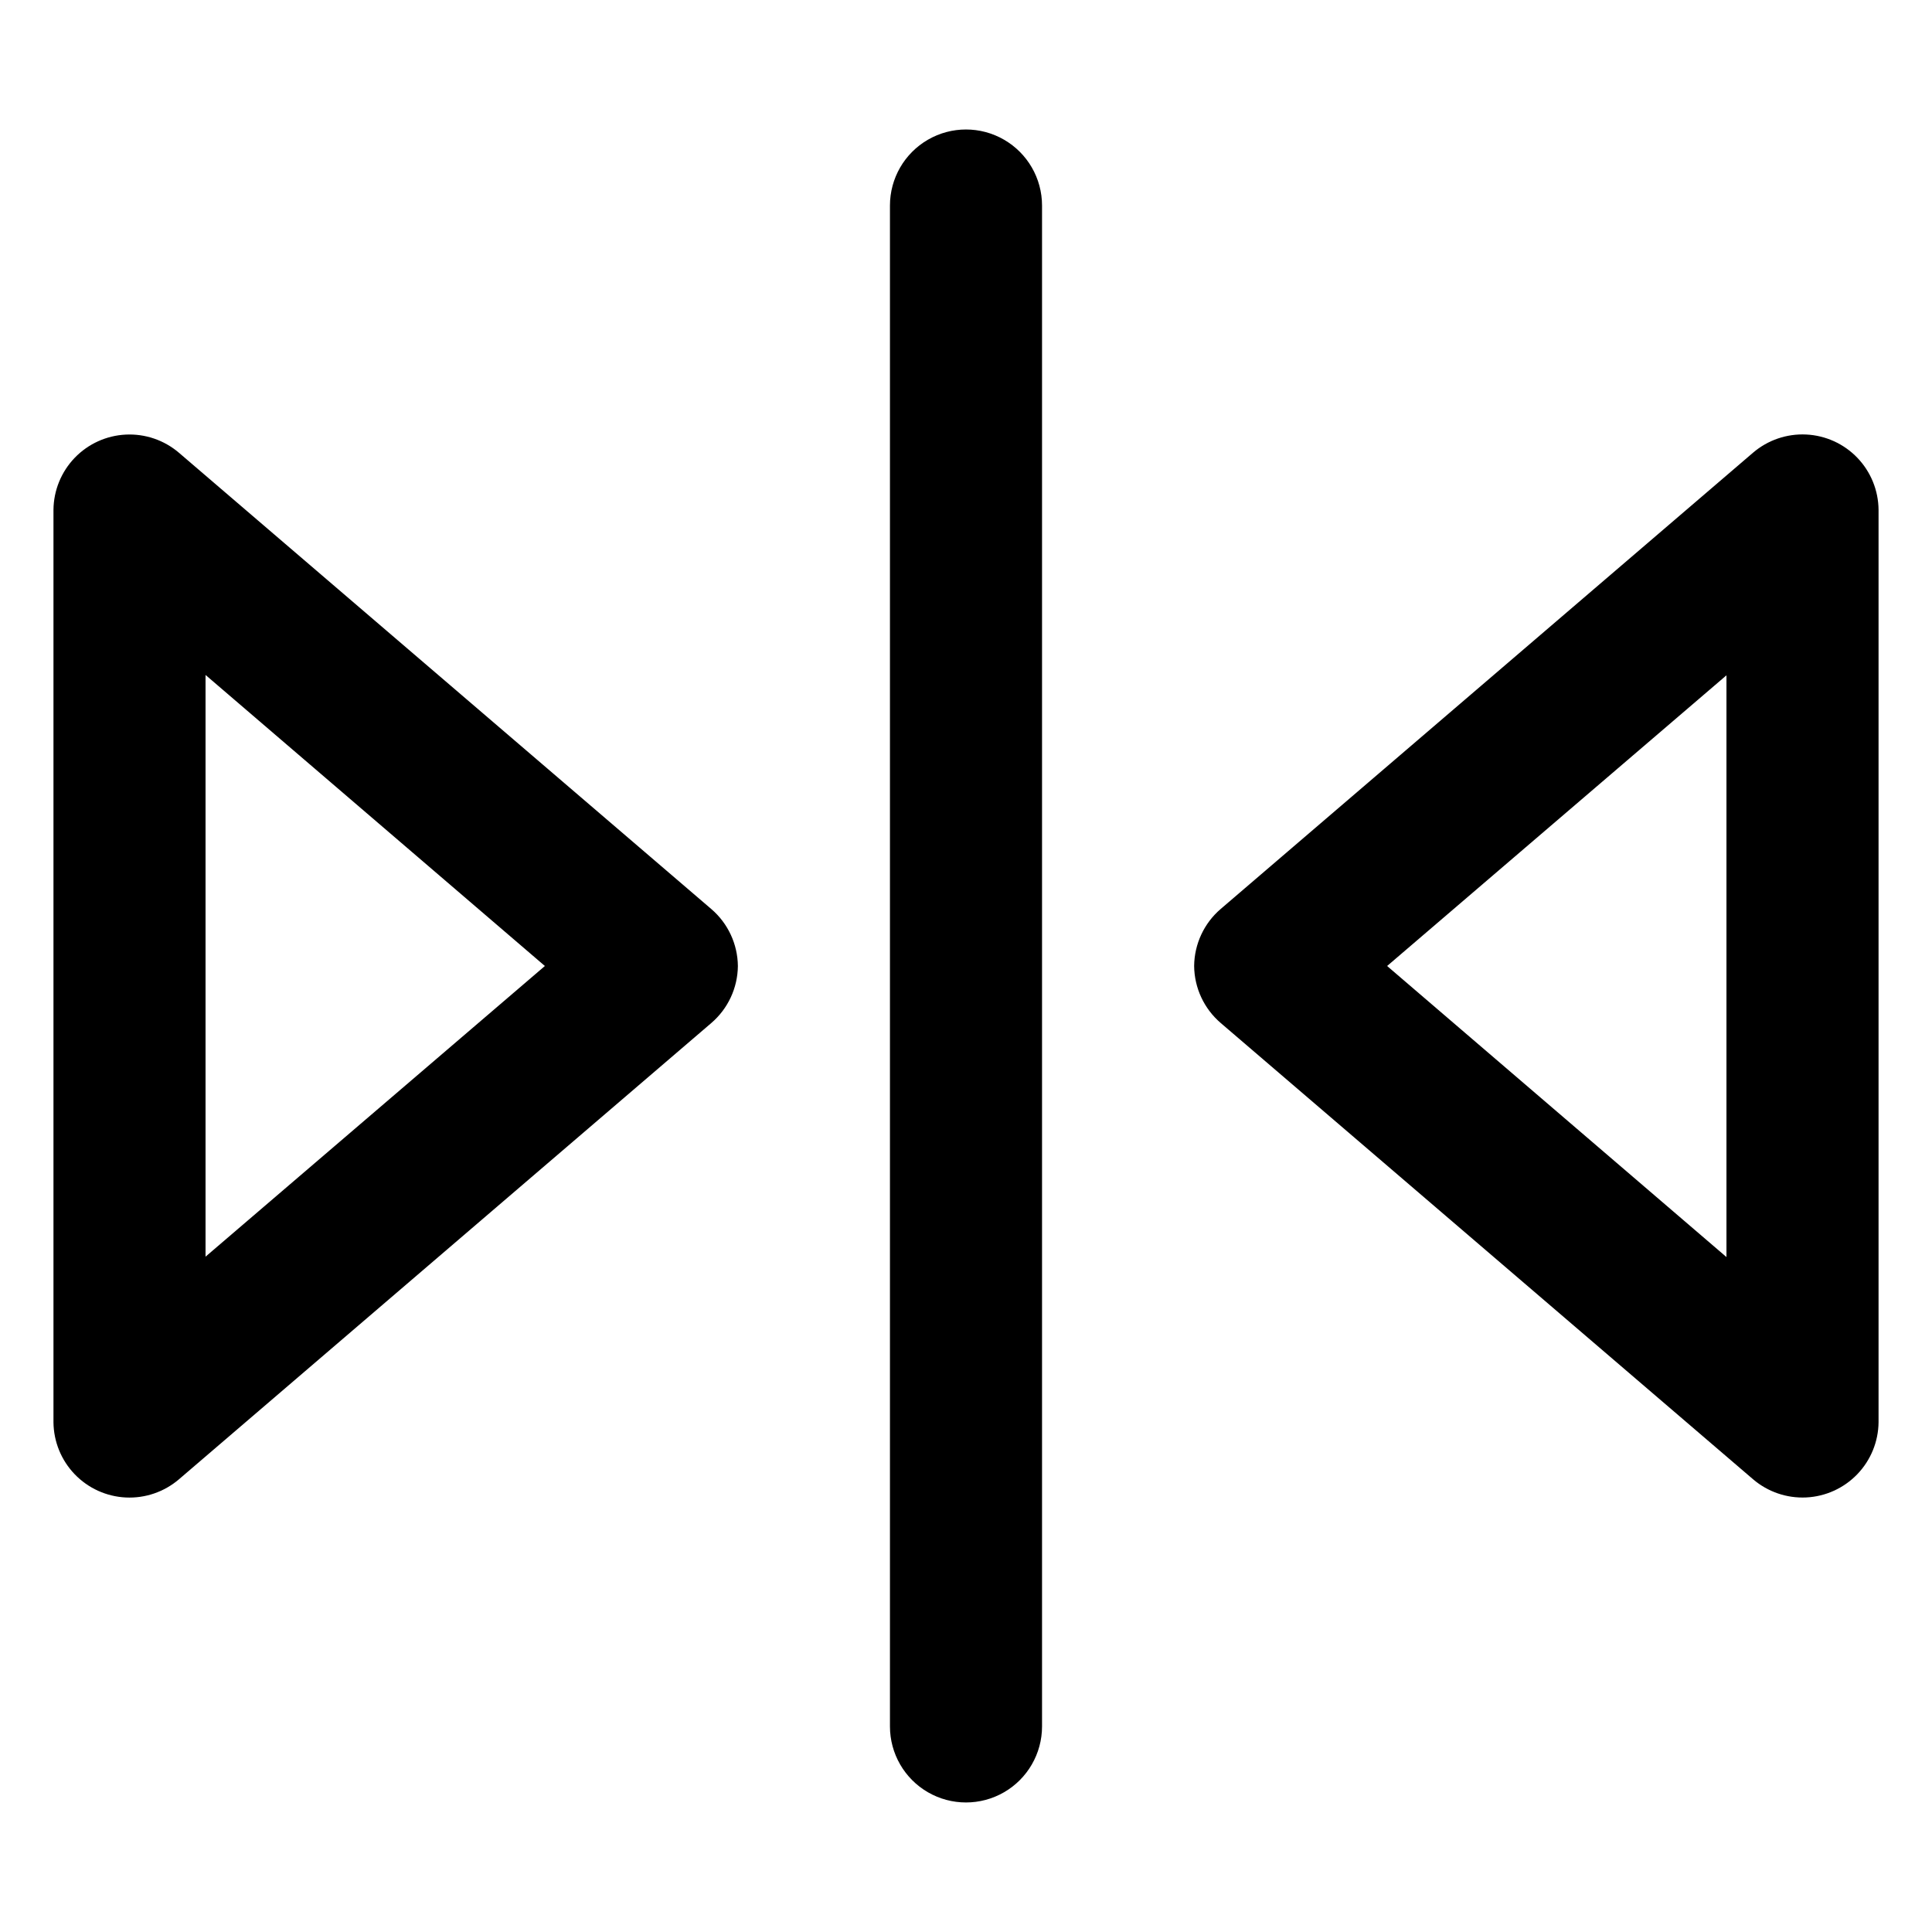 <?xml version="1.0" encoding="UTF-8"?>
<!-- Uploaded to: ICON Repo, www.svgrepo.com, Generator: ICON Repo Mixer Tools -->
<svg fill="#000000" width="800px" height="800px" version="1.1" viewBox="144 144 512 512" xmlns="http://www.w3.org/2000/svg">
 <g>
  <path d="m460.46 400c0.059 5.82 2.629 11.328 7.051 15.113l141.07 120.91c3.906 3.34 8.945 5.062 14.078 4.816 5.137-0.25 9.98-2.453 13.547-6.16 3.562-3.703 5.578-8.629 5.629-13.77v-241.83c-0.051-5.141-2.066-10.07-5.629-13.773-3.566-3.707-8.41-5.906-13.547-6.156-5.133-0.25-10.172 1.473-14.078 4.812l-141.07 120.91c-4.422 3.785-6.992 9.297-7.051 15.117zm141.07 77.133-89.93-77.133 89.93-77.035z"/>
  <path d="m420.15 601.52v-403.05c0-7.203-3.844-13.855-10.078-17.453-6.234-3.602-13.918-3.602-20.152 0-6.234 3.598-10.074 10.25-10.074 17.453v403.05c0 7.199 3.84 13.852 10.074 17.453 6.234 3.598 13.918 3.598 20.152 0 6.234-3.602 10.078-10.254 10.078-17.453z"/>
  <path d="m158.17 279.09v241.83c0.051 5.141 2.062 10.066 5.625 13.77 3.566 3.707 8.41 5.91 13.547 6.16 5.137 0.246 10.172-1.477 14.078-4.816l141.07-120.91c4.422-3.785 6.996-9.293 7.055-15.113-0.059-5.82-2.633-11.332-7.055-15.117l-141.07-120.91c-3.906-3.34-8.941-5.062-14.078-4.812s-9.98 2.449-13.547 6.156c-3.562 3.703-5.574 8.633-5.625 13.773zm130.23 120.91-89.93 77.031v-154.16z"/>
 </g>
</svg>